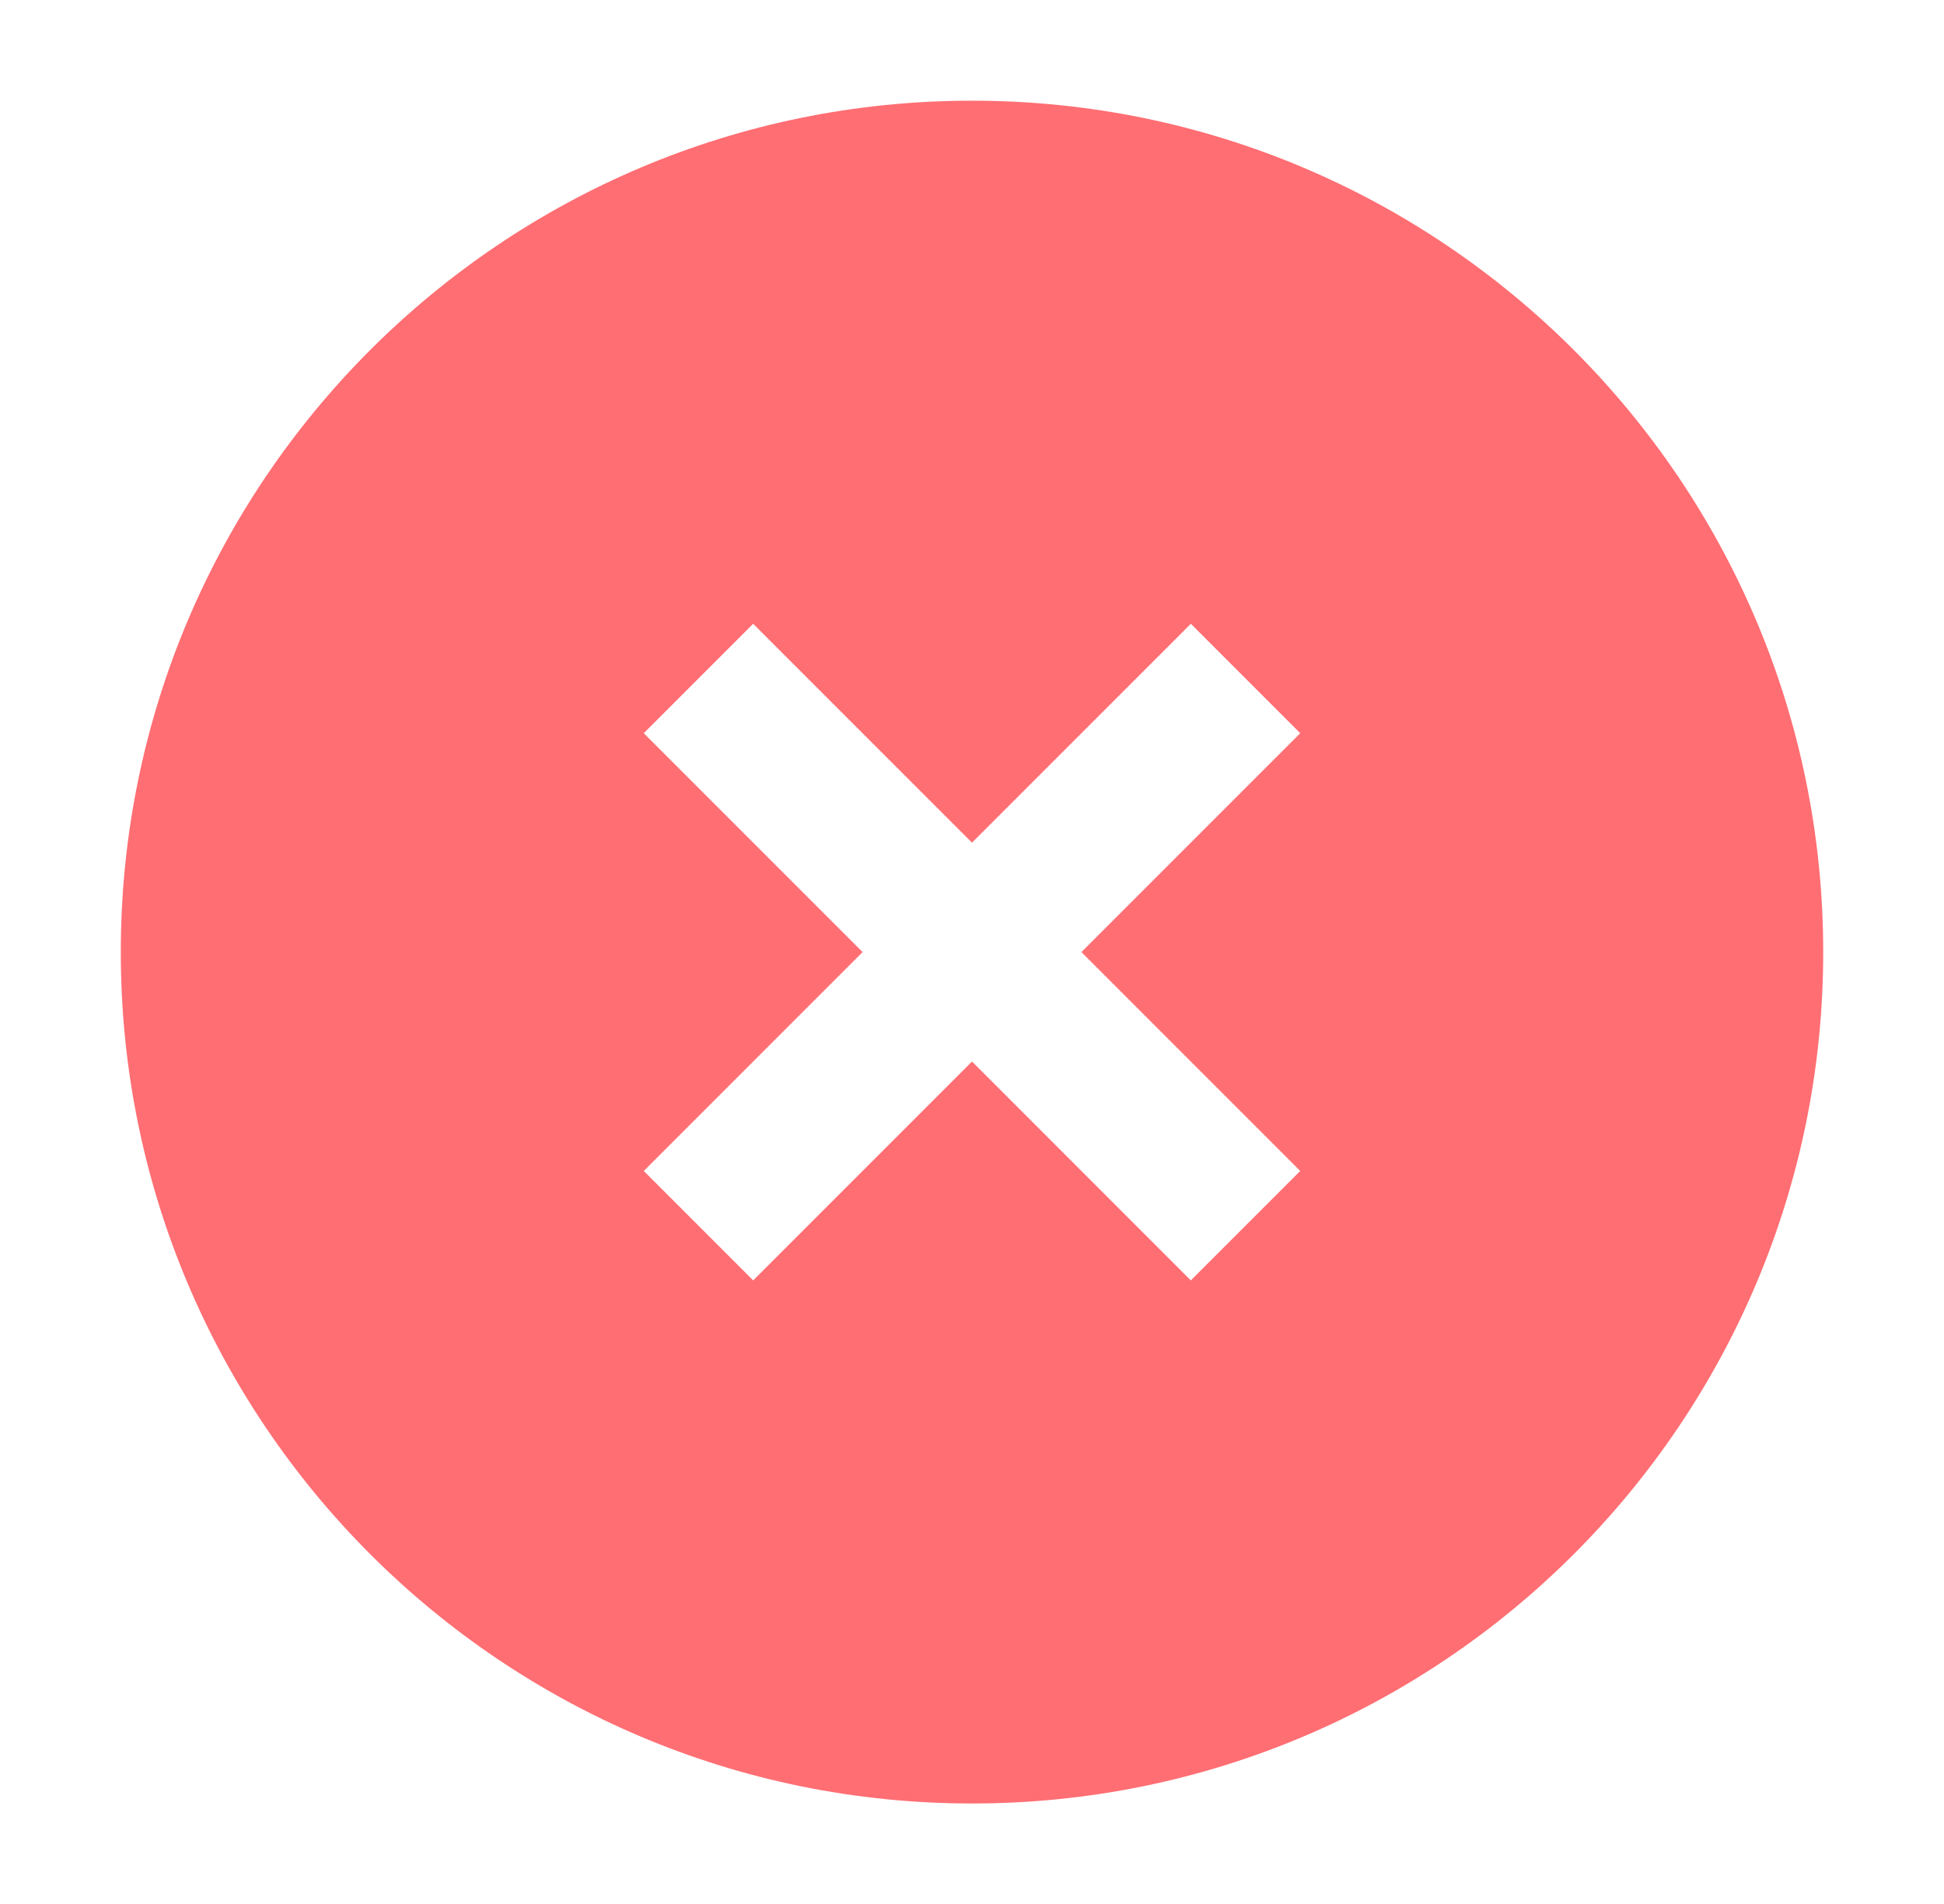 <svg viewBox="0 0 44.42 43.5" xmlns="http://www.w3.org/2000/svg" data-name="Layer 1" id="Layer_1">
  <defs>
    <style>
      .cls-1 {
        fill: #ff6e73;
        fill-rule: evenodd;
        stroke-width: 0px;
      }
    </style>
  </defs>
  <path d="m22.21,2.3C11.47,2.3,2.76,11.01,2.76,21.75s8.71,19.45,19.45,19.45,19.45-8.71,19.45-19.45S32.95,2.3,22.21,2.3Zm7.5,24.45l-2.5,2.5-5-5-5,5-2.5-2.5,5-5-5-5,2.5-2.5,5,5,5-5,2.5,2.5-5,5,5,5Z" class="cls-1"></path>
</svg>